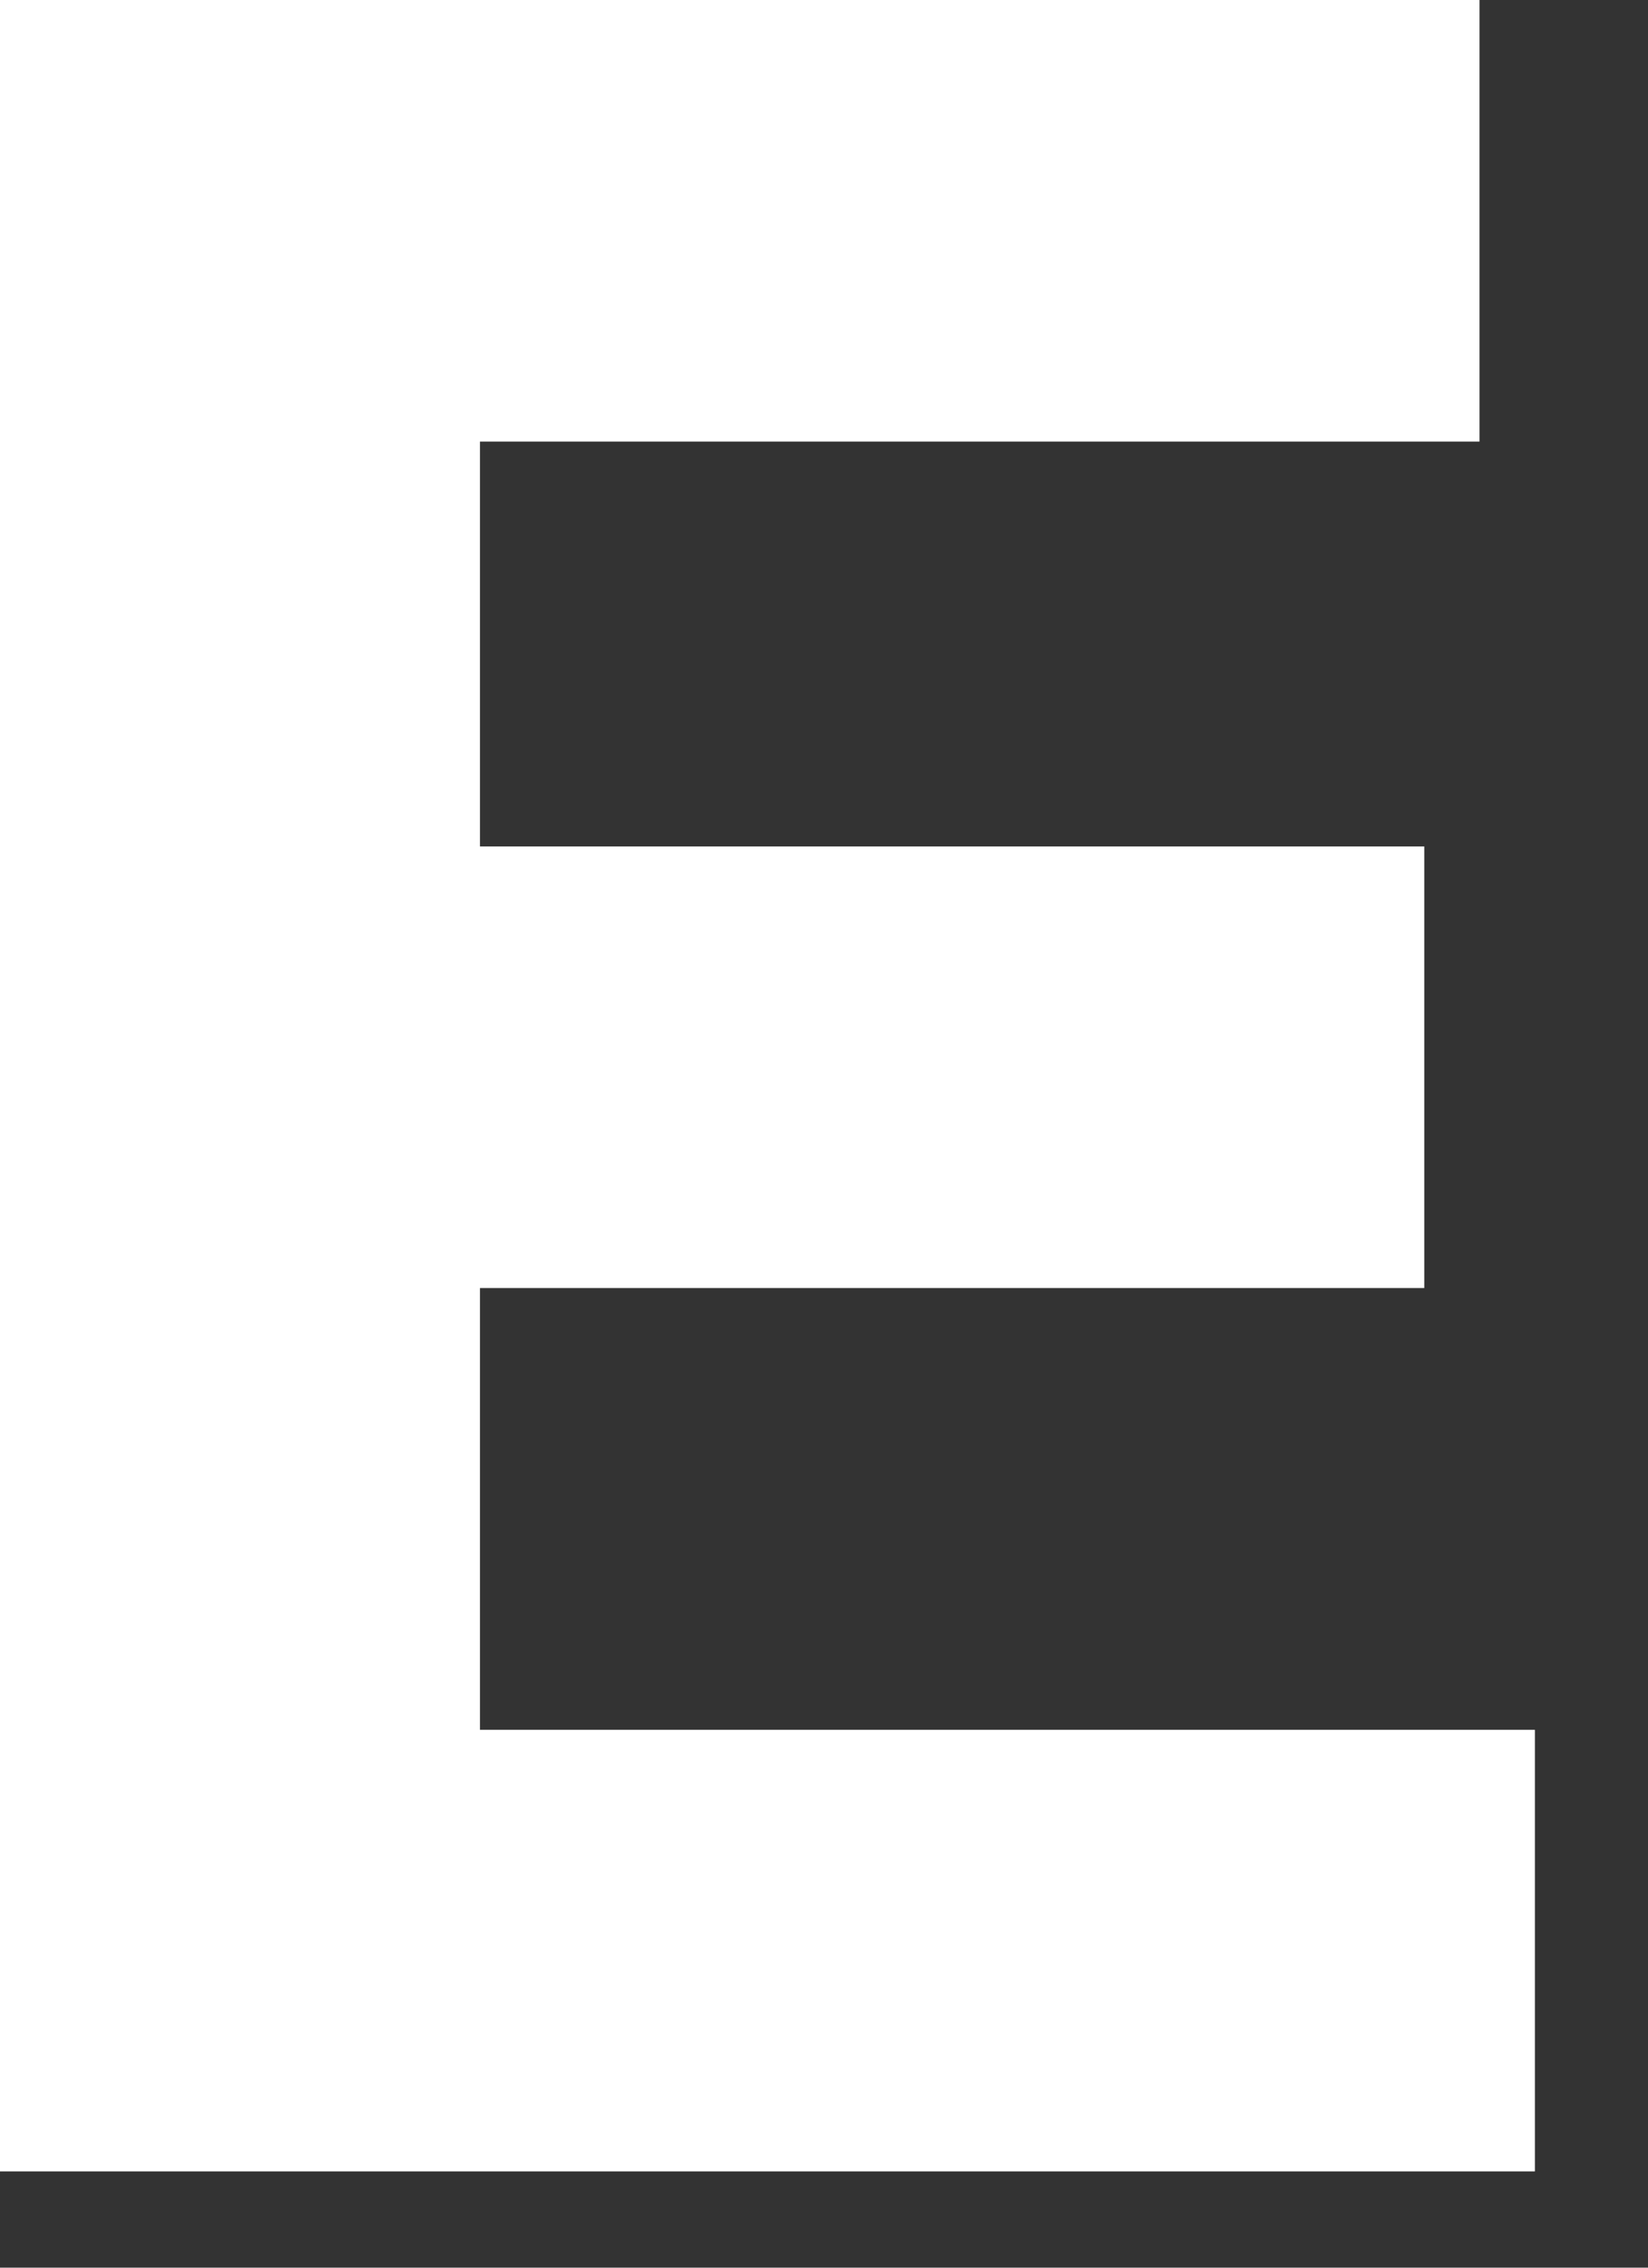 <?xml version="1.0" encoding="utf-8"?>
<svg xmlns="http://www.w3.org/2000/svg" fill="none" height="100%" overflow="visible" preserveAspectRatio="none" style="display: block;" viewBox="0 0 8 11" width="100%">
<rect x="0" y="0" width="8" height="11" fill="#333333" stroke="none"/>
<path d="M0 0H7.182V2.142H2.33V4.106H6.914V6.248H2.33V8.391H7.451V10.533H0V0Z" fill="white" id="Vector"/>
</svg>